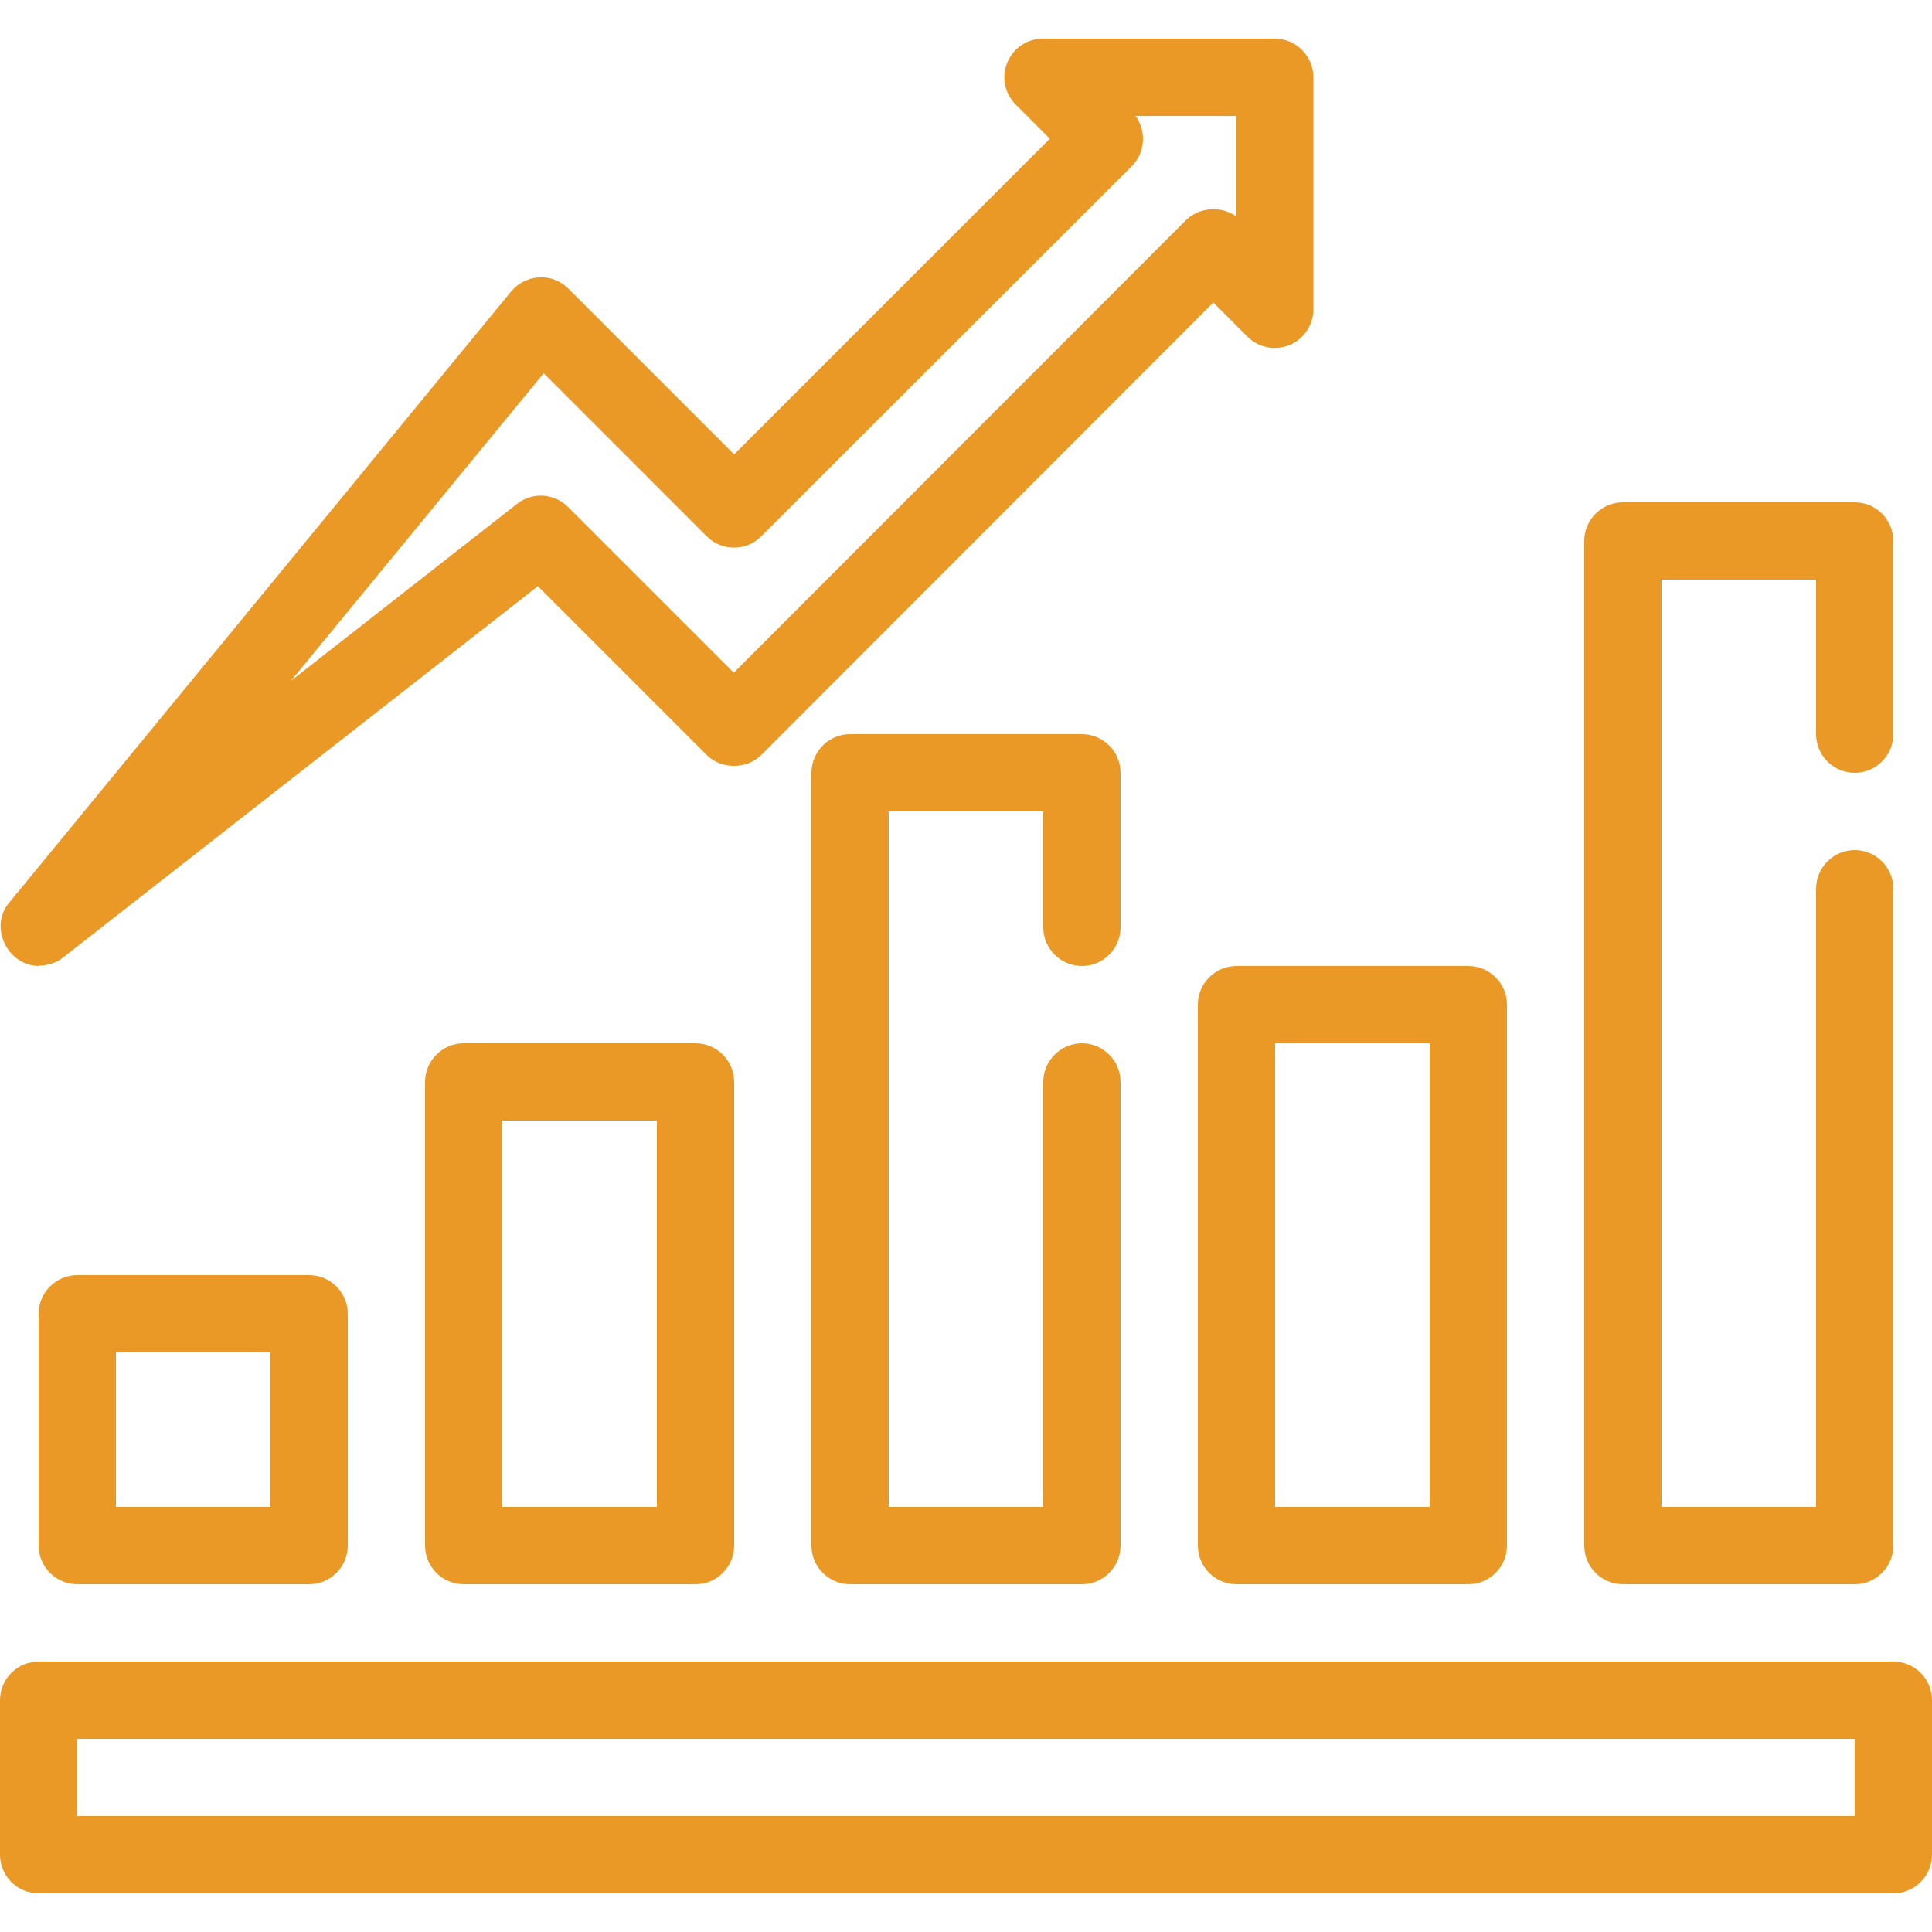 <?xml version="1.0" encoding="UTF-8"?><svg id="Layer_1" xmlns="http://www.w3.org/2000/svg" viewBox="0 0 50 50"><defs><style>.cls-1{fill:#ea9926;}</style></defs><path class="cls-1" d="M49,43H1c-.55,0-1,.45-1,1v4c0,.55.45,1,1,1h48c.55,0,1-.45,1-1v-4c0-.55-.45-1-1-1ZM48,47H2v-2h46v2Z"/><path class="cls-1" d="M2,33c-.55,0-1,.45-1,1v6c0,.55.45,1,1,1h6c.55,0,1-.45,1-1v-6c0-.55-.45-1-1-1H2ZM7,39H3v-4h4v4Z"/><path class="cls-1" d="M12,27c-.55,0-1,.45-1,1v12c0,.55.45,1,1,1h6c.55,0,1-.45,1-1v-12c0-.55-.45-1-1-1h-6ZM17,39h-4v-10h4v10Z"/><path class="cls-1" d="M28,25c.55,0,1-.45,1-1v-4c0-.55-.45-1-1-1h-6c-.55,0-1,.45-1,1v20c0,.55.45,1,1,1h6c.55,0,1-.45,1-1v-12c0-.55-.45-1-1-1s-1,.45-1,1v11h-4v-18h4v3c0,.55.45,1,1,1Z"/><path class="cls-1" d="M31,26v14c0,.55.45,1,1,1h6c.55,0,1-.45,1-1v-14c0-.55-.45-1-1-1h-6c-.55,0-1,.45-1,1ZM33,27h4v12h-4v-12Z"/><path class="cls-1" d="M42,41h6c.55,0,1-.45,1-1v-17c0-.55-.45-1-1-1s-1,.45-1,1v16h-4V15h4v4c0,.55.45,1,1,1s1-.45,1-1v-5c0-.55-.45-1-1-1h-6c-.55,0-1,.45-1,1v26c0,.55.45,1,1,1Z"/><path class="cls-1" d="M1,24.99c.22,0,.44-.06.62-.2l12.3-9.62,4.37,4.37c.38.38,1.04.37,1.41,0l11.7-11.71.88.88c.29.29.72.37,1.09.22.37-.15.62-.52.62-.92V2c0-.55-.45-1-1-1h-6c-.4,0-.77.24-.92.62-.16.37-.07.8.22,1.09l.88.88-8.17,8.17-4.29-4.29c-.2-.2-.47-.31-.76-.29-.28.01-.54.15-.72.36L.23,23.37c-.52.63-.03,1.62.77,1.63h0ZM14.07,9.66l4.22,4.22c.39.39,1.02.39,1.41,0l9.59-9.58c.19-.19.29-.44.29-.71,0-.21-.07-.42-.19-.59h2.6v2.6c-.38-.28-.96-.24-1.3.1l-11.7,11.71-4.29-4.29c-.36-.36-.93-.39-1.32-.08l-5.85,4.58s6.54-7.96,6.54-7.96Z"/></svg>